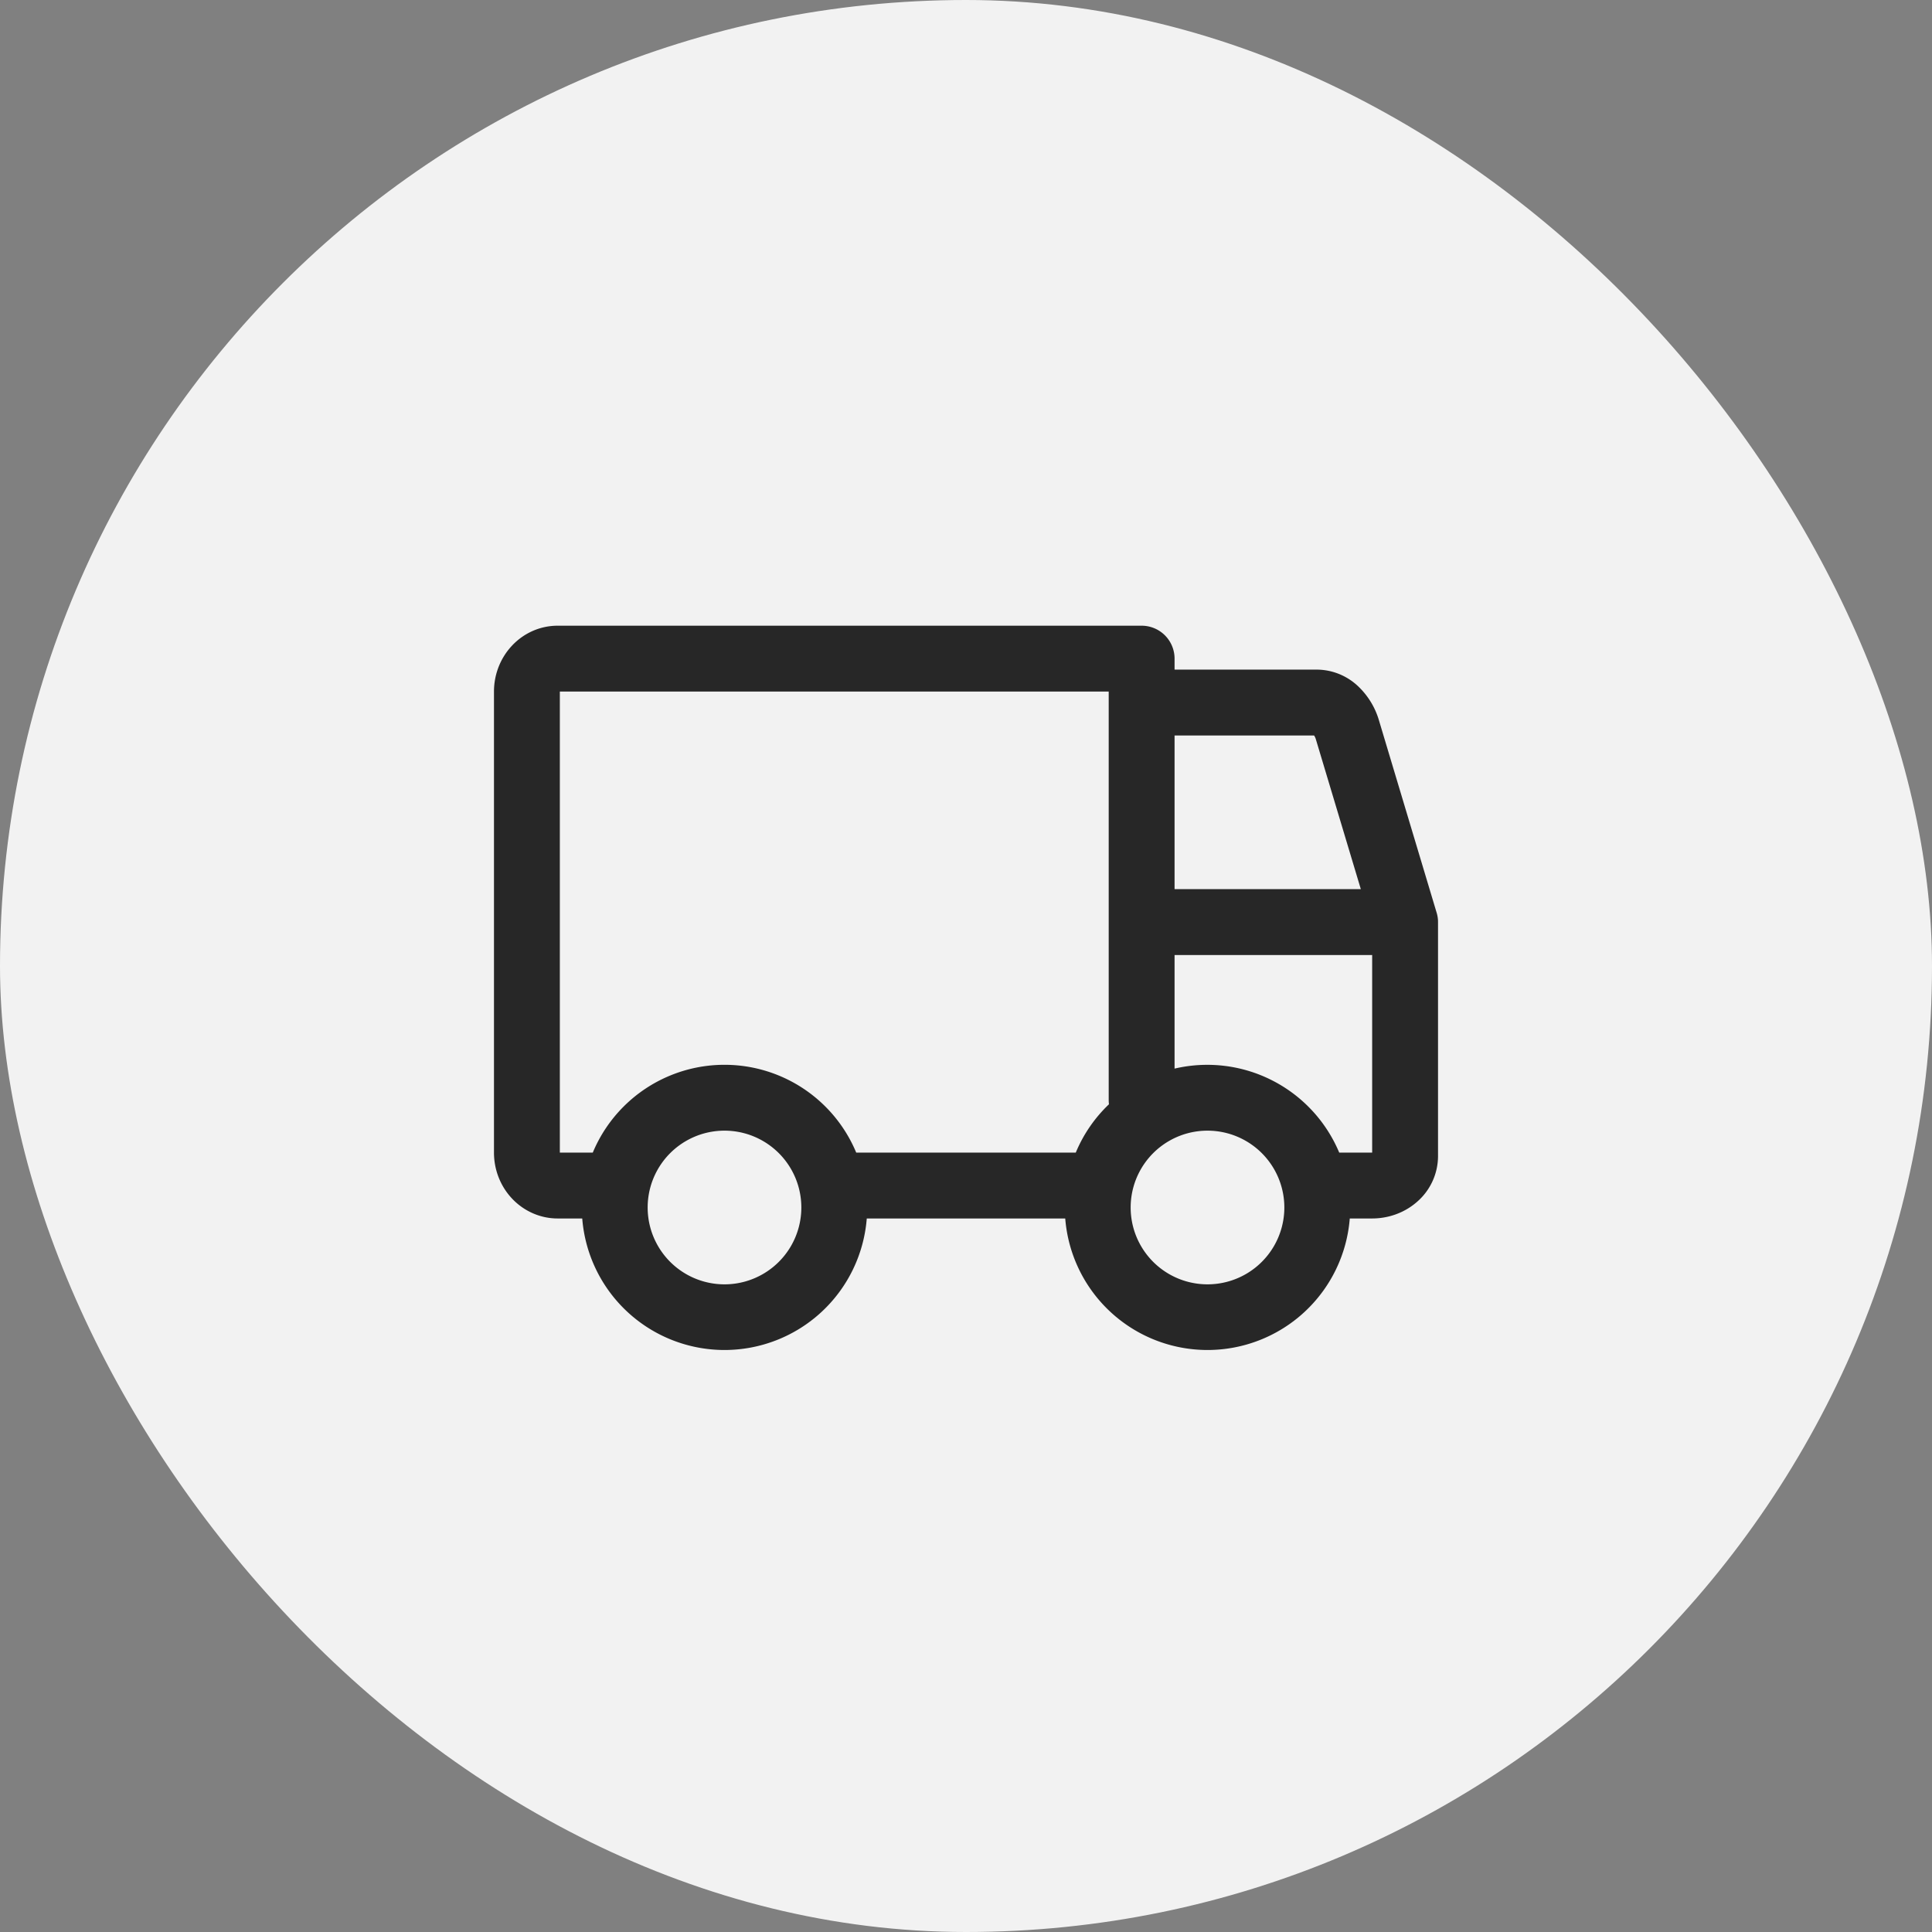 <svg width="44" height="44" fill="none" xmlns="http://www.w3.org/2000/svg"><rect width="100%" height="100%" fill="#808080" stroke="none"/><rect width="44" height="44" rx="22" fill="#F2F2F2"/><path fill-rule="evenodd" clip-rule="evenodd" d="M12.75 15.75v10.5h.75a3.25 3.25 0 016 0h5c.174-.419.433-.793.756-1.101a.746.746 0 01-.006-.098V15.75h-12.5zm-.05 12h.56a3.25 3.25 0 006.48 0h4.52a3.25 3.25 0 006.48 0h.51c.371 0 .742-.13 1.029-.385a1.38 1.38 0 00.471-1.032v-5.33a.968.968 0 00-.001-.047.748.748 0 00-.036-.188l-1.306-4.355a1.748 1.748 0 00-.492-.798 1.376 1.376 0 00-.923-.365H26.75V15a.75.75 0 00-.75-.75H12.7c-.402 0-.776.171-1.043.458-.266.285-.407.66-.407 1.042v10.5c0 .382.141.757.407 1.042.267.286.641.458 1.043.458zm17.8-1.5h.75v-4.5h-4.5v2.587a3.258 3.258 0 013.75 1.913zm.492-6H26.75v-3.5h3.178a.339.339 0 01.042.094l1.022 3.406zM25.75 27.5a1.75 1.75 0 113.5 0 1.75 1.75 0 01-3.5 0zm-9.25-1.75a1.75 1.75 0 100 3.5 1.75 1.75 0 000-3.5z" fill="#272727"/></svg>